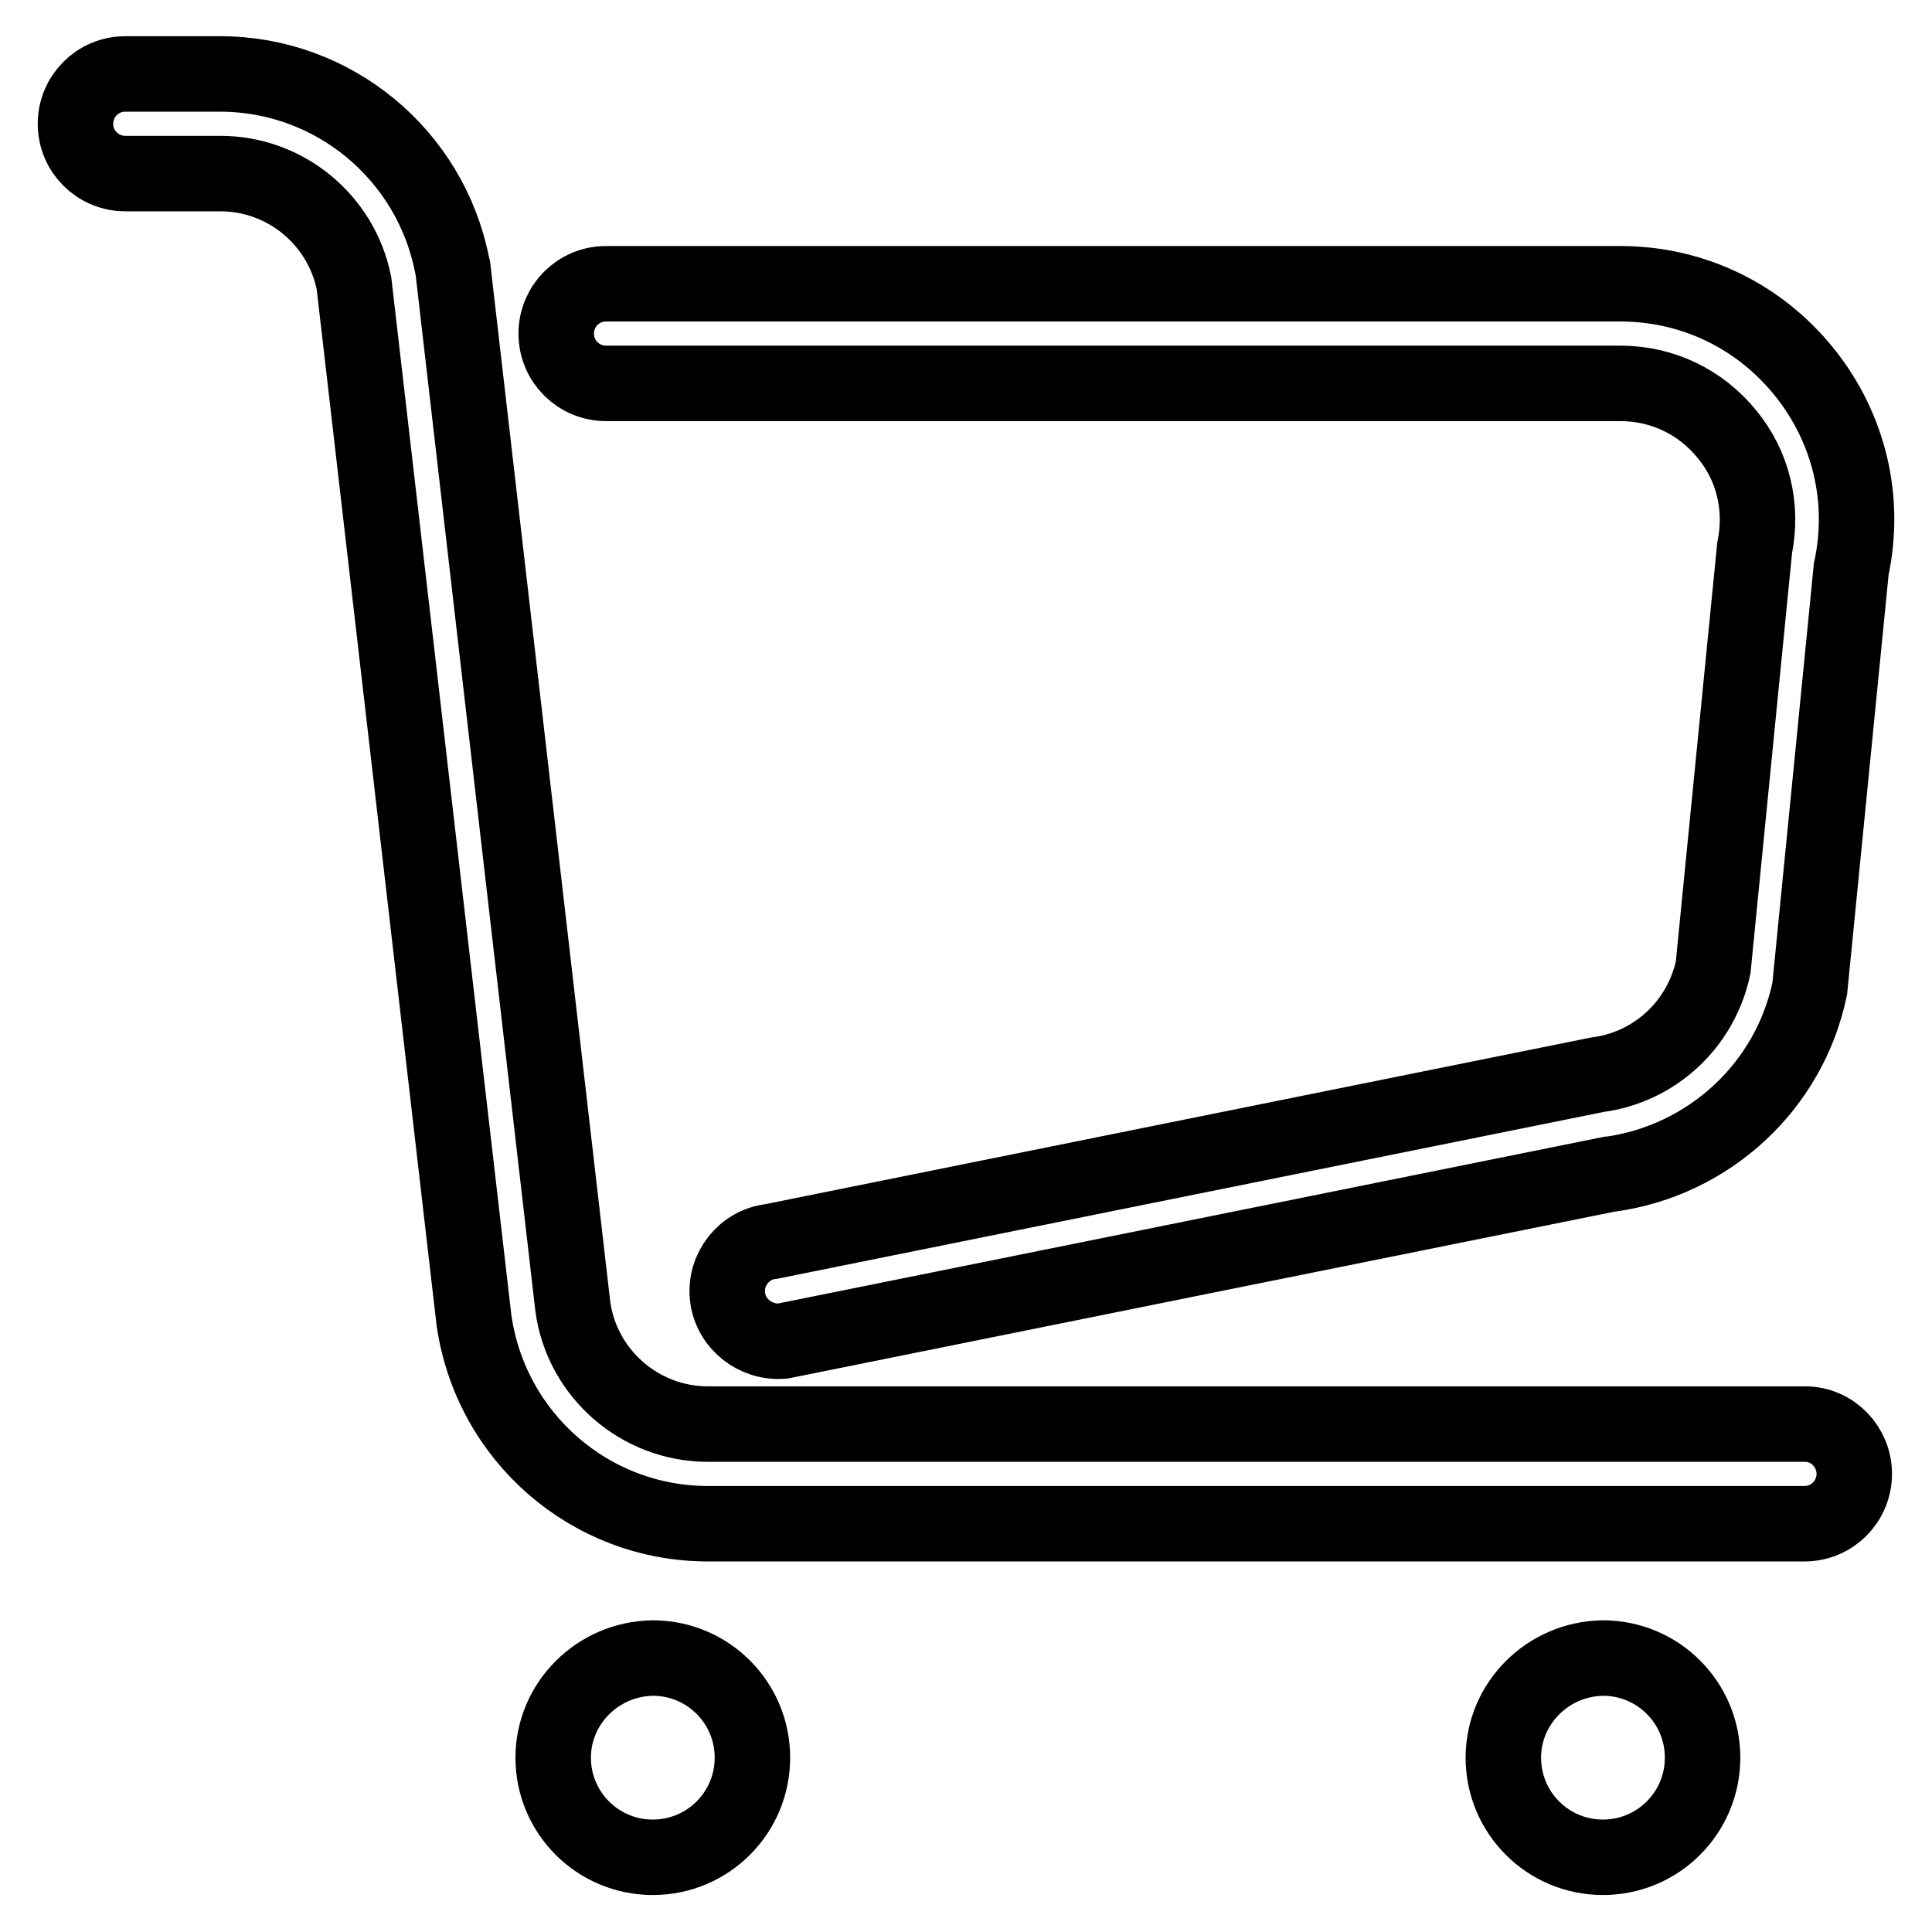 <?xml version="1.0" encoding="utf-8"?>
<!-- Svg Vector Icons : http://www.onlinewebfonts.com/icon -->
<!DOCTYPE svg PUBLIC "-//W3C//DTD SVG 1.1//EN" "http://www.w3.org/Graphics/SVG/1.1/DTD/svg11.dtd">
<svg version="1.1" xmlns="http://www.w3.org/2000/svg" xmlns:xlink="http://www.w3.org/1999/xlink" x="0px" y="0px" viewBox="0 0 256 256" enable-background="new 0 0 256 256" xml:space="preserve">
<g> <path stroke-width="10" fill-opacity="0" stroke="#000000"  d="M245.7,195.3c0,3.6-2.9,6.6-6.6,6.6H93.8c-15.6,0-28.8-11.5-31-27L46.9,37.5c-1.7-8.4-9.1-14.5-17.7-14.5 H16.6c-3.6,0-6.6-2.9-6.6-6.6c0-3.6,2.9-6.6,6.6-6.6h12.6c14.9,0,27.8,10.6,30.7,25.3l0.1,0.4l15.9,137.6 c1.2,8.9,8.9,15.6,17.9,15.6h145.4C242.8,188.7,245.7,191.7,245.7,195.3L245.7,195.3z"/> <path stroke-width="10" fill-opacity="0" stroke="#000000"  d="M73.3,232.9c0,7.3,5.9,13.2,13.2,13.2c7.3,0,13.2-5.9,13.2-13.2c0-7.3-5.9-13.2-13.2-13.2 C79.2,219.8,73.3,225.7,73.3,232.9C73.3,232.9,73.3,232.9,73.3,232.9z"/> <path stroke-width="10" fill-opacity="0" stroke="#000000"  d="M199.2,232.9c0,7.3,5.9,13.2,13.2,13.2c7.3,0,13.2-5.9,13.2-13.2c0,0,0,0,0,0c0-7.3-5.9-13.2-13.2-13.2 C205.1,219.8,199.2,225.7,199.2,232.9C199.2,232.9,199.2,232.9,199.2,232.9z"/> <path stroke-width="10" fill-opacity="0" stroke="#000000"  d="M96.4,171.8c-0.4-3.6,2.2-6.9,5.8-7.3l109.5-22.1c7.6-1,13.7-6.7,15.3-14.2l5.5-55.6 c1.1-5.4-0.2-10.9-3.7-15.1c-3.5-4.3-8.6-6.7-14.1-6.7H80.3c-3.6,0-6.6-2.9-6.6-6.6c0-3.6,2.9-6.6,6.6-6.6h134.4 c9.5,0,18.3,4.2,24.3,11.6c6,7.4,8.3,16.9,6.3,26.2l-5.5,55.6c-2.7,13-13.4,22.8-26.5,24.6l-0.1,0l-109.5,22.1 C100.1,178,96.8,175.4,96.4,171.8L96.4,171.8z"/></g>
</svg>